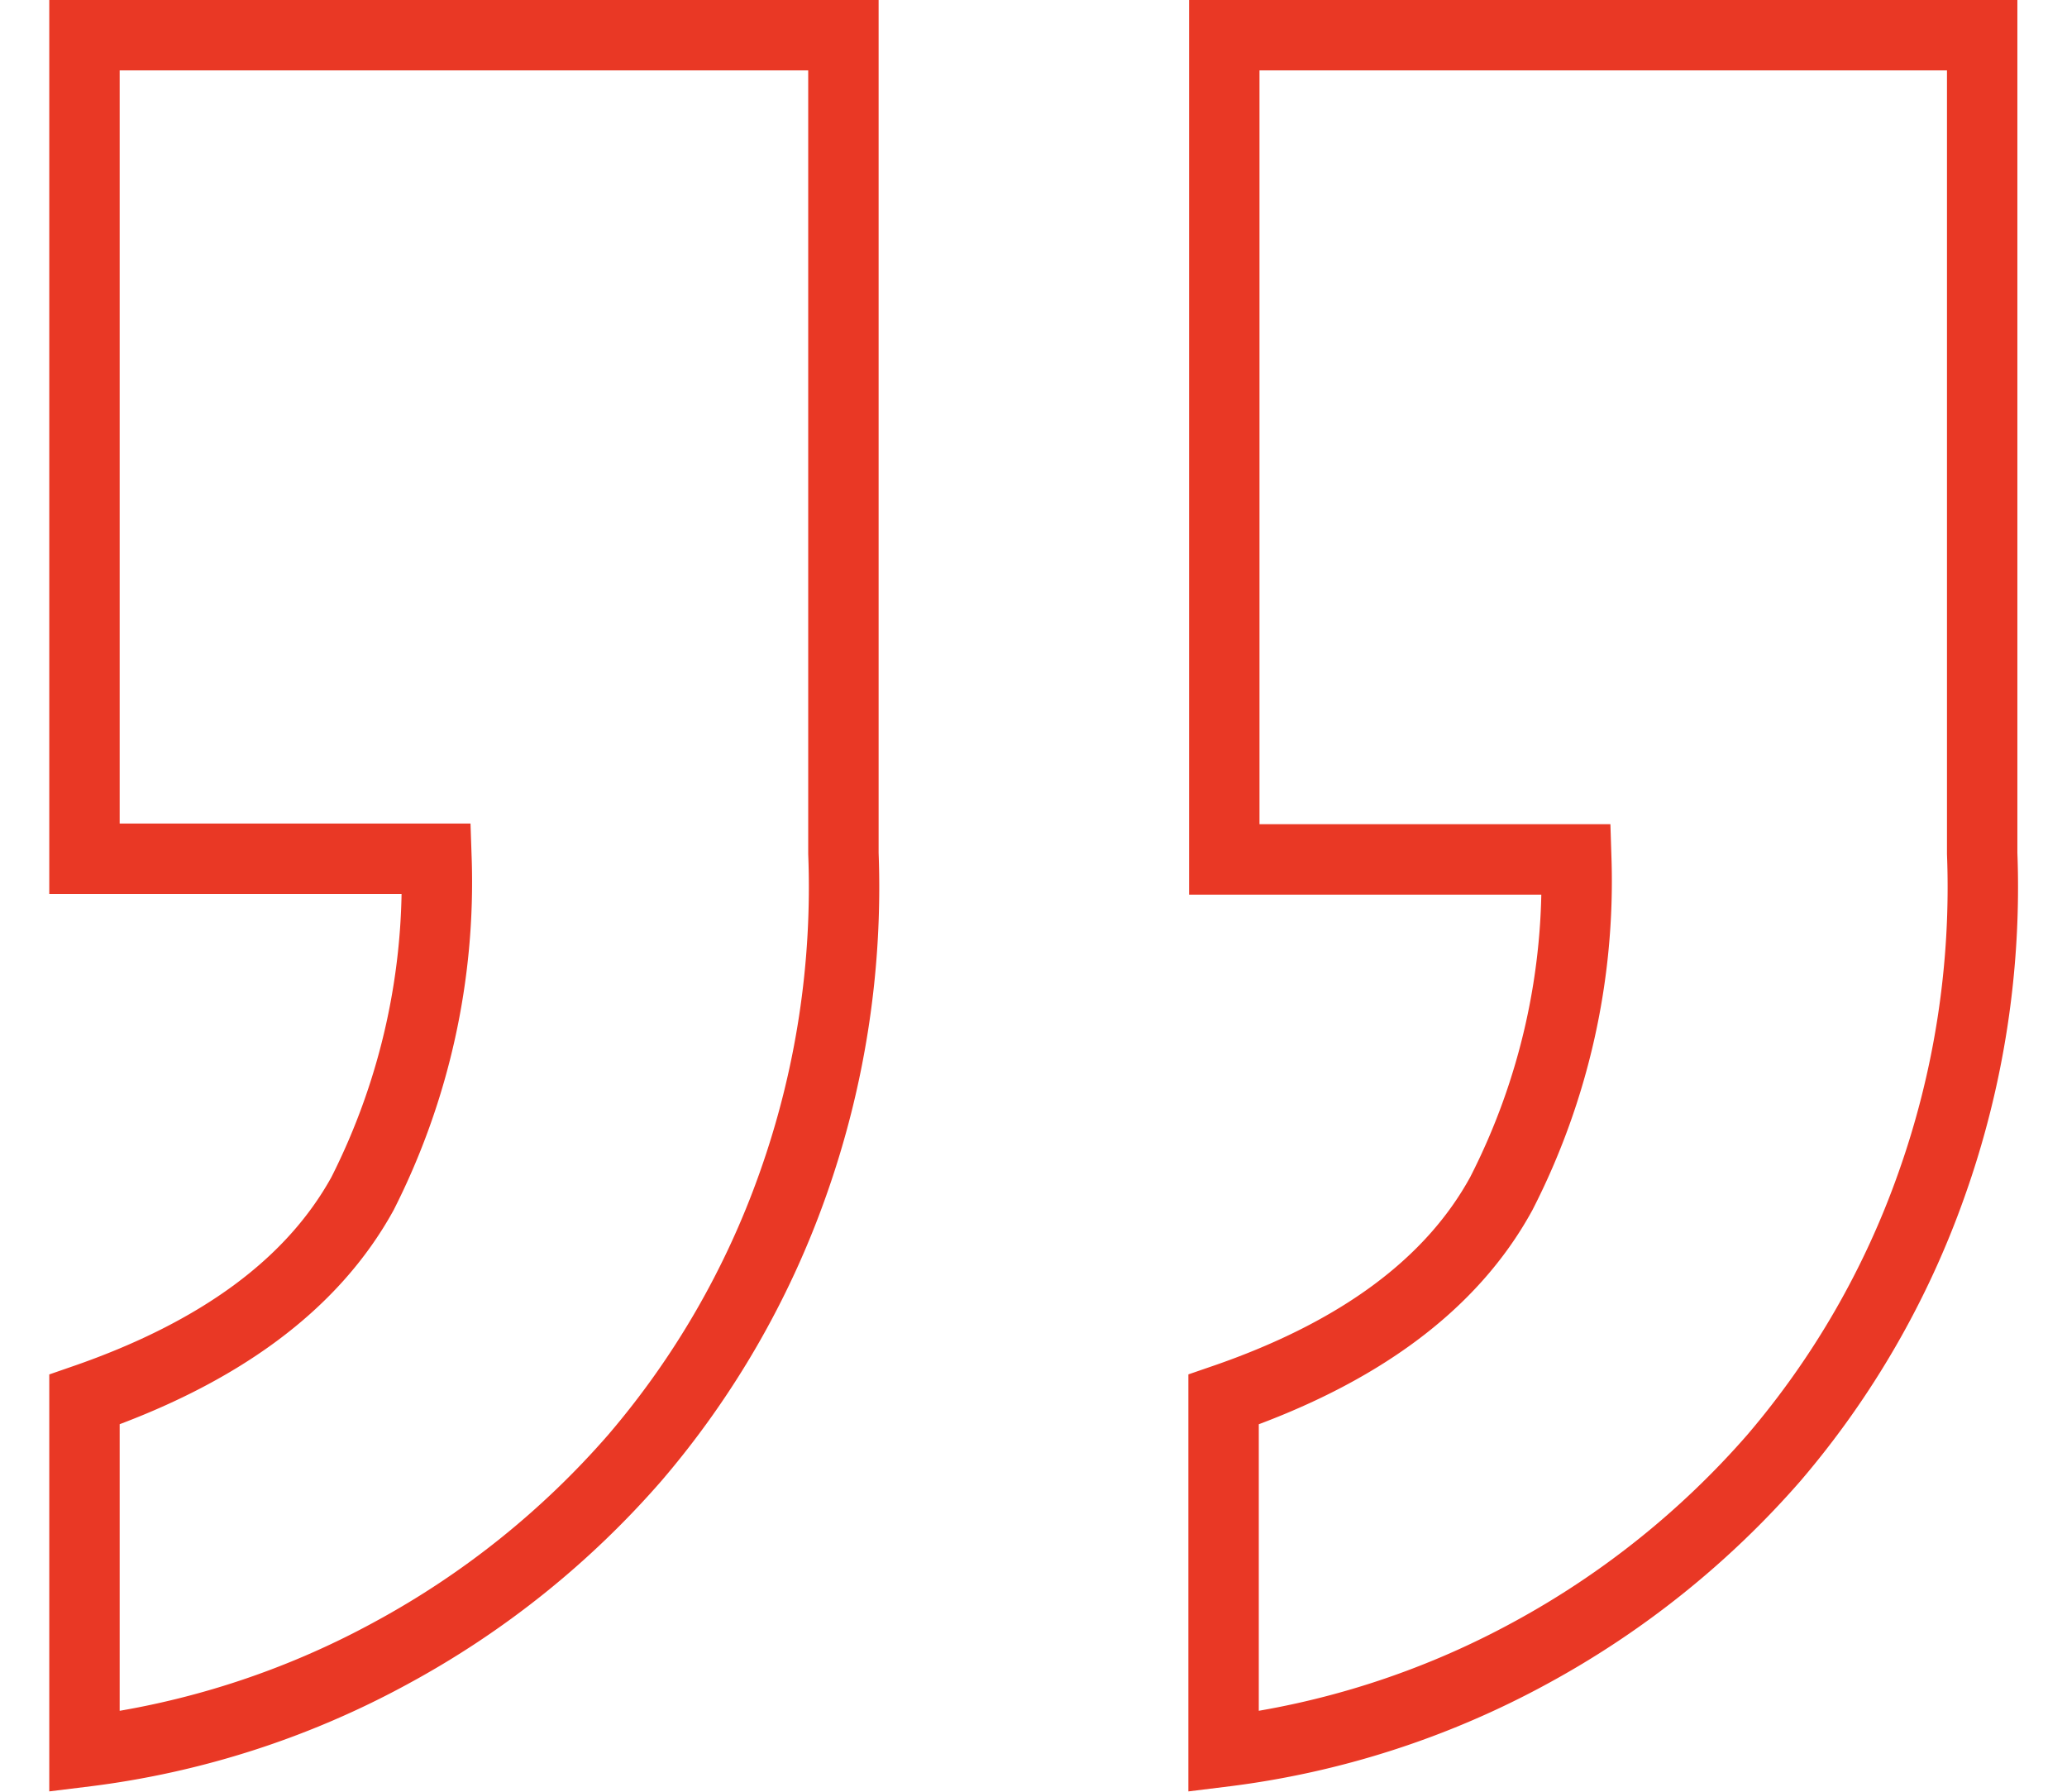 <svg xmlns="http://www.w3.org/2000/svg" width="60" height="52"  viewBox="0 0 55.92 50.89"><defs><style>.cls-1{fill:none;stroke:#e93825;stroke-width:2px;}</style></defs><title>quotes</title><g data-name="Layer 2"><g data-name="Layer 1"><path class="cls-1" d="M22.56,1V24.24a25.21,25.21,0,0,1-1.44,9.41,24.49,24.49,0,0,1-4.48,7.75,24.85,24.85,0,0,1-6.91,5.54A24.4,24.4,0,0,1,1,49.75v-10q5.78-2,7.9-5.85A19.58,19.58,0,0,0,11,24.39H1V1ZM54.91,1V24.24a25.21,25.21,0,0,1-1.44,9.41A24.49,24.49,0,0,1,49,41.4a25,25,0,0,1-6.91,5.54,24.46,24.46,0,0,1-8.73,2.81v-10c3.84-1.32,6.48-3.27,7.89-5.85a19.46,19.46,0,0,0,2.13-9.49h-10V1Z"/></g></g></svg>
